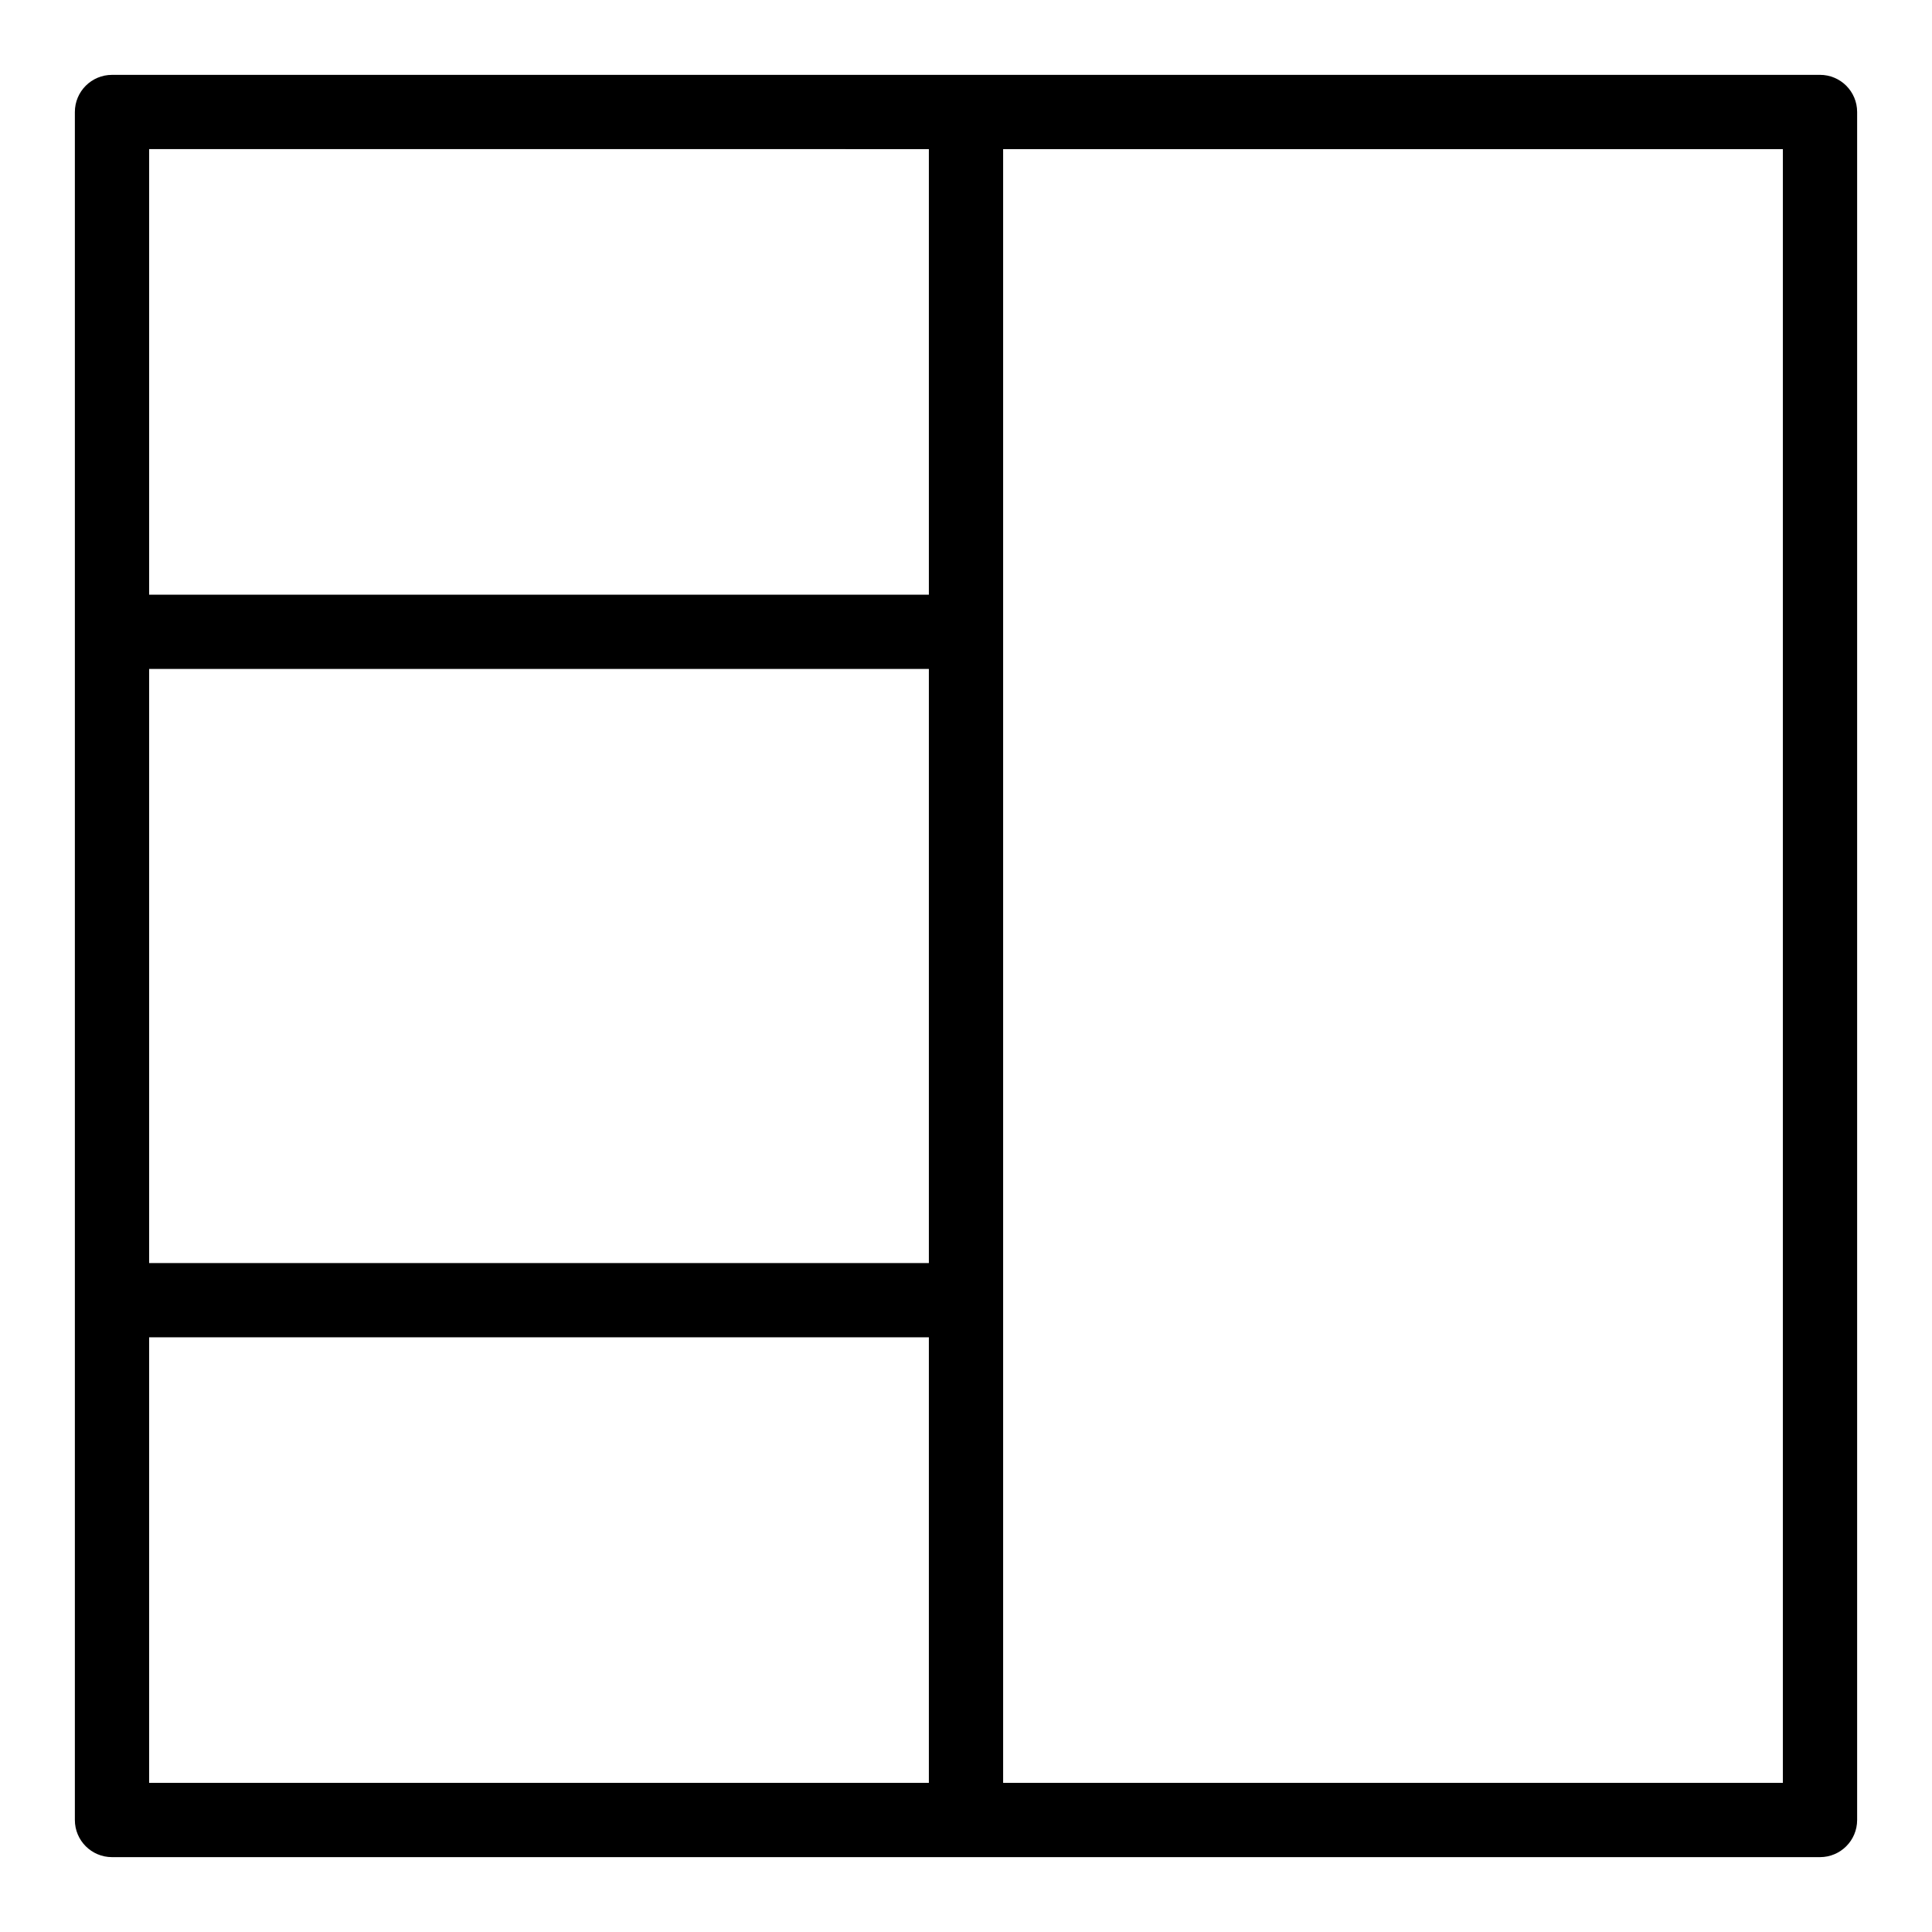 <?xml version="1.0" encoding="UTF-8"?>
<!-- Uploaded to: SVG Find, www.svgrepo.com, Generator: SVG Find Mixer Tools -->
<svg fill="#000000" width="800px" height="800px" version="1.1" viewBox="144 144 512 512" xmlns="http://www.w3.org/2000/svg">
 <path d="m626.32 163.84h-452.64c-5.434 0-9.84 4.406-9.84 9.84v452.64c0 5.434 4.406 9.84 9.84 9.84h452.64c5.434 0 9.84-4.406 9.84-9.84v-452.64c0-5.438-4.406-9.844-9.84-9.844zm-442.8 157.44h206.64v157.44h-206.64zm206.64-137.76v118.08l-206.64-0.004v-118.08zm-206.64 432.96v-118.08h206.64v118.08zm432.96 0h-206.64v-432.96h206.64z"/>
</svg>